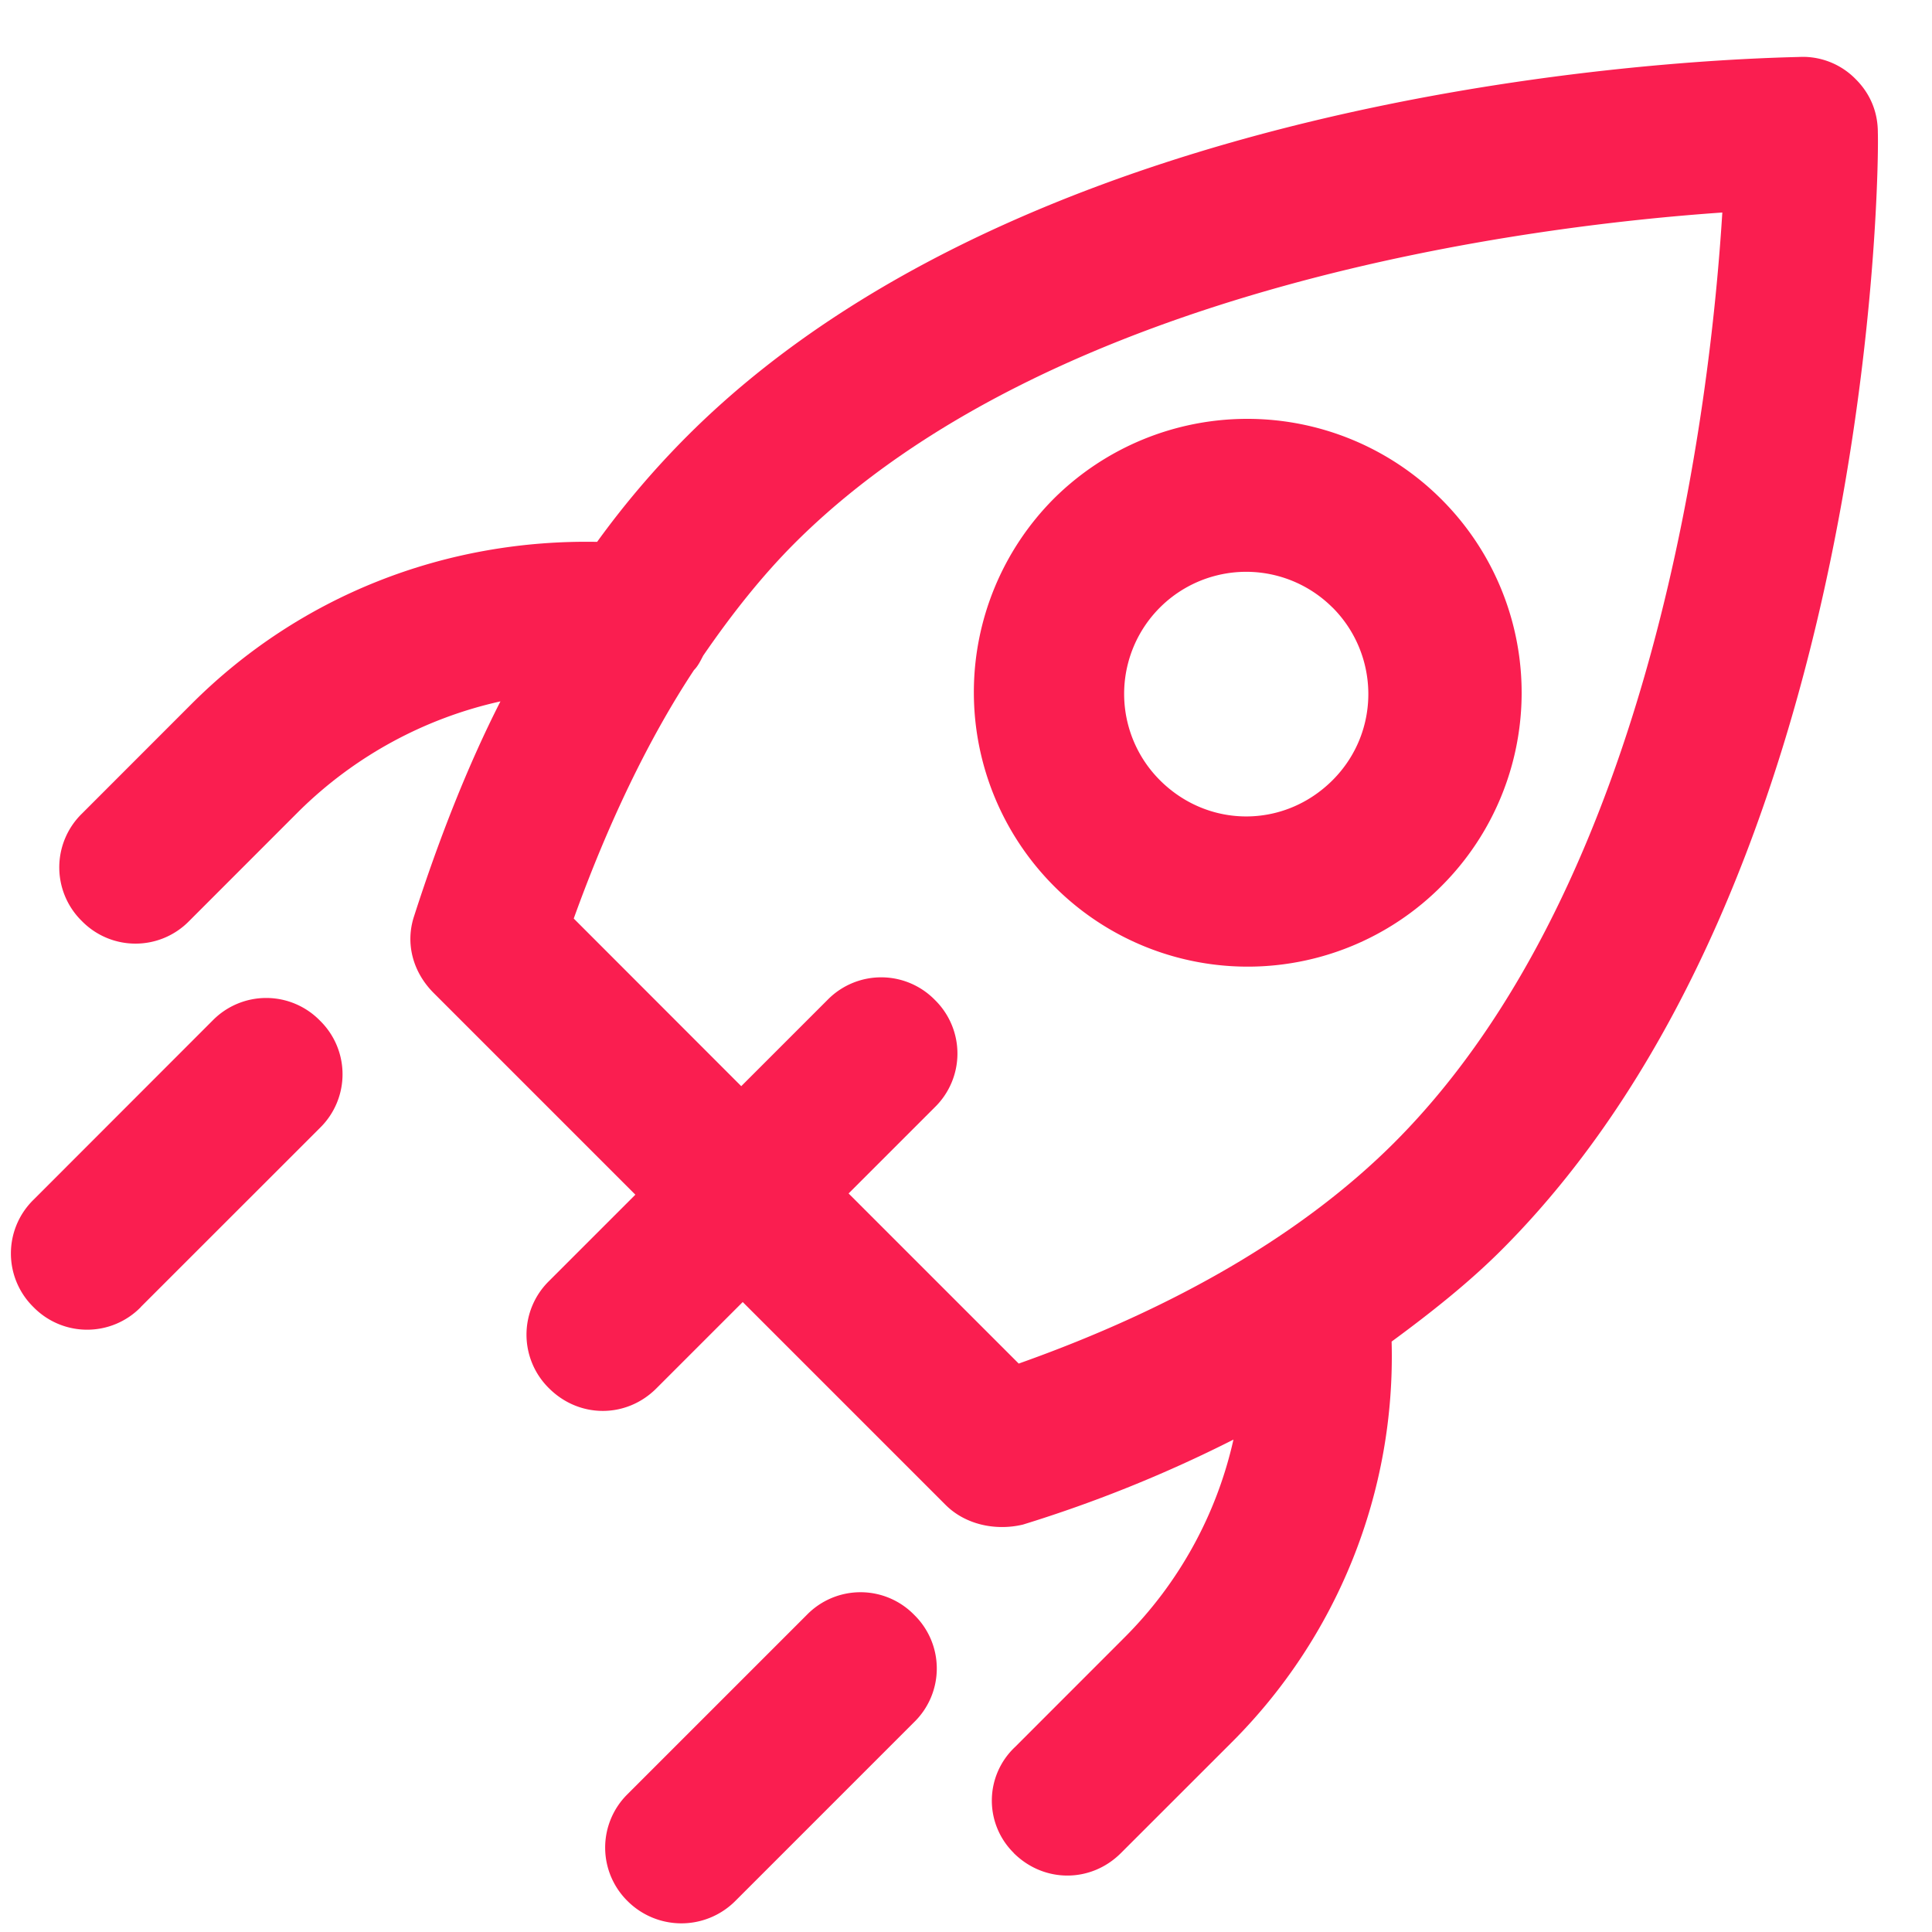 <svg xmlns="http://www.w3.org/2000/svg" width="30" height="30" viewBox="0 0 30 30">
    <g fill="#FA1E50" fill-rule="evenodd">
        <path d="M15.74 28.773c.468.467 1.2.468 1.667 0l1.706-1.705a8.466 8.466 0 0 0 2.496-6.236c.61-.448 1.198-.914 1.706-1.422 5.788-5.788 5.865-16.881 5.844-17.349.001-.324-.12-.609-.344-.832a1.148 1.148 0 0 0-.834-.346c-.468.02-11.54.118-17.307 5.885a13.604 13.604 0 0 0-1.402 1.646c-2.356-.043-4.611.83-6.297 2.516L1.27 12.636a1.166 1.166 0 0 0 .001 1.666 1.165 1.165 0 0 0 1.666 0l1.705-1.706a6.436 6.436 0 0 1 3.129-1.705c-.508.996-.954 2.133-1.34 3.332-.142.426-.02.874.305 1.198l3.13 3.13-1.34 1.34a1.166 1.166 0 0 0 0 1.667c.468.467 1.2.468 1.667 0l1.34-1.34 3.15 3.15c.305.305.773.407 1.2.306a20.784 20.784 0 0 0 3.27-1.32 6.284 6.284 0 0 1-1.686 3.067l-1.705 1.706a1.141 1.141 0 0 0-.02 1.646zm.08-7.598l-2.643-2.643 1.34-1.34a1.165 1.165 0 0 0 0-1.665 1.166 1.166 0 0 0-1.667-.001l-1.34 1.34-2.601-2.603c.527-1.462 1.156-2.782 1.867-3.858.062-.061.101-.143.143-.224.447-.65.913-1.238 1.42-1.746C16.362 4.414 23.818 3.502 26.744 3.3c-.182 2.945-1.052 10.4-5.094 14.443-1.401 1.4-3.372 2.558-5.83 3.43z"/>
        <path d="M16.362 7.745a4.261 4.261 0 0 0 .004 6.014 4.243 4.243 0 0 0 6.014.003 4.243 4.243 0 0 0-.003-6.014 4.261 4.261 0 0 0-6.015-.003zm4.33 1.689c.73.731.751 1.93 0 2.681-.751.75-1.93.75-2.681 0a1.894 1.894 0 1 1 2.68-2.681zM2.186 20.295l2.783-2.782a1.164 1.164 0 0 0-.001-1.665 1.165 1.165 0 0 0-1.666-.002L.52 18.63a1.166 1.166 0 0 0 0 1.667 1.165 1.165 0 0 0 1.666 0zM11.413 29.523l2.783-2.783a1.163 1.163 0 0 0 0-1.664 1.164 1.164 0 0 0-1.666-.002l-2.783 2.783a1.165 1.165 0 0 0 .001 1.666 1.183 1.183 0 0 0 1.665 0z"/>
    </g>
</svg>
